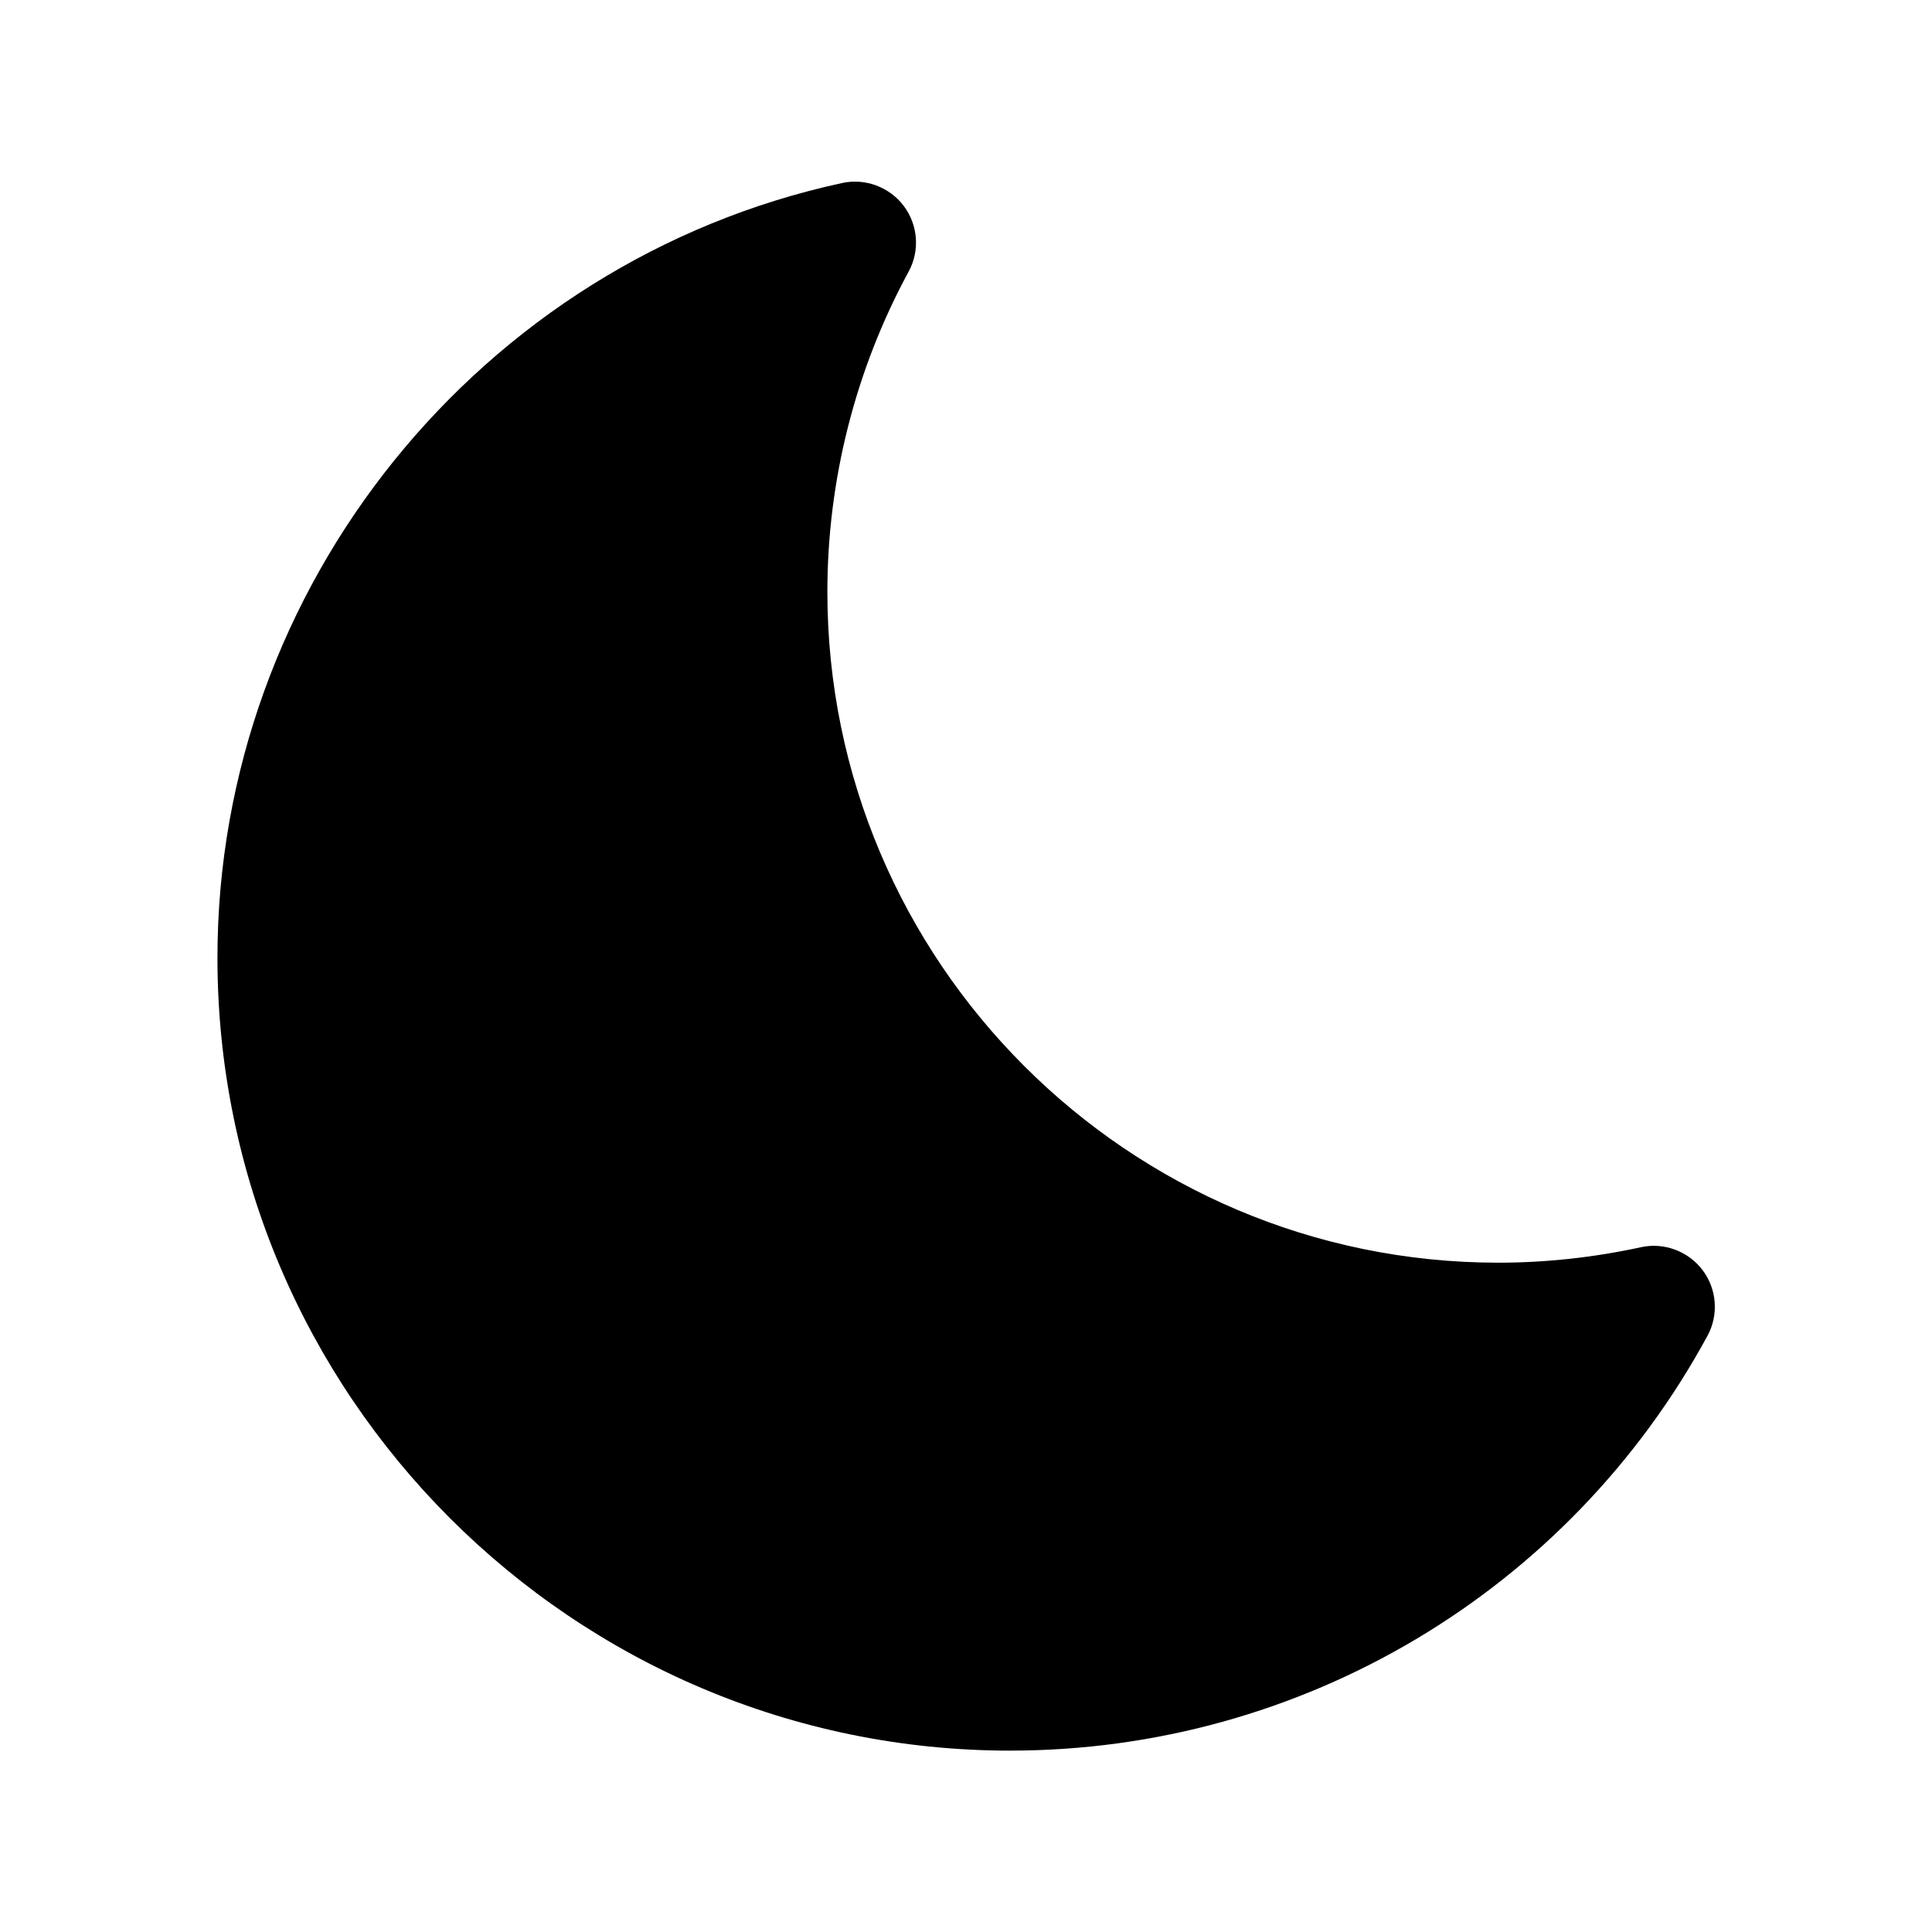 <?xml version="1.0" encoding="UTF-8"?>
<!-- Uploaded to: ICON Repo, www.iconrepo.com, Generator: ICON Repo Mixer Tools -->
<svg fill="#000000" width="800px" height="800px" version="1.1" viewBox="144 144 512 512" xmlns="http://www.w3.org/2000/svg">
 <path d="m411.75 607.93c77.145 0 147.89-42.09 184.73-109.89 3.043-5.562 2.519-12.387-1.258-17.422-3.777-5.039-10.285-7.453-16.375-6.086-12.594 2.731-25.297 4.094-37.785 4.094-98.031 0-177.8-79.77-177.8-177.8 0-29.598 7.453-58.883 21.516-84.809 3.043-5.562 2.519-12.387-1.258-17.422-3.777-5.039-10.285-7.453-16.375-6.086-95.934 20.777-165.52 107.05-165.52 205.3 0 115.88 94.254 210.13 210.13 210.13z"/>
</svg>
